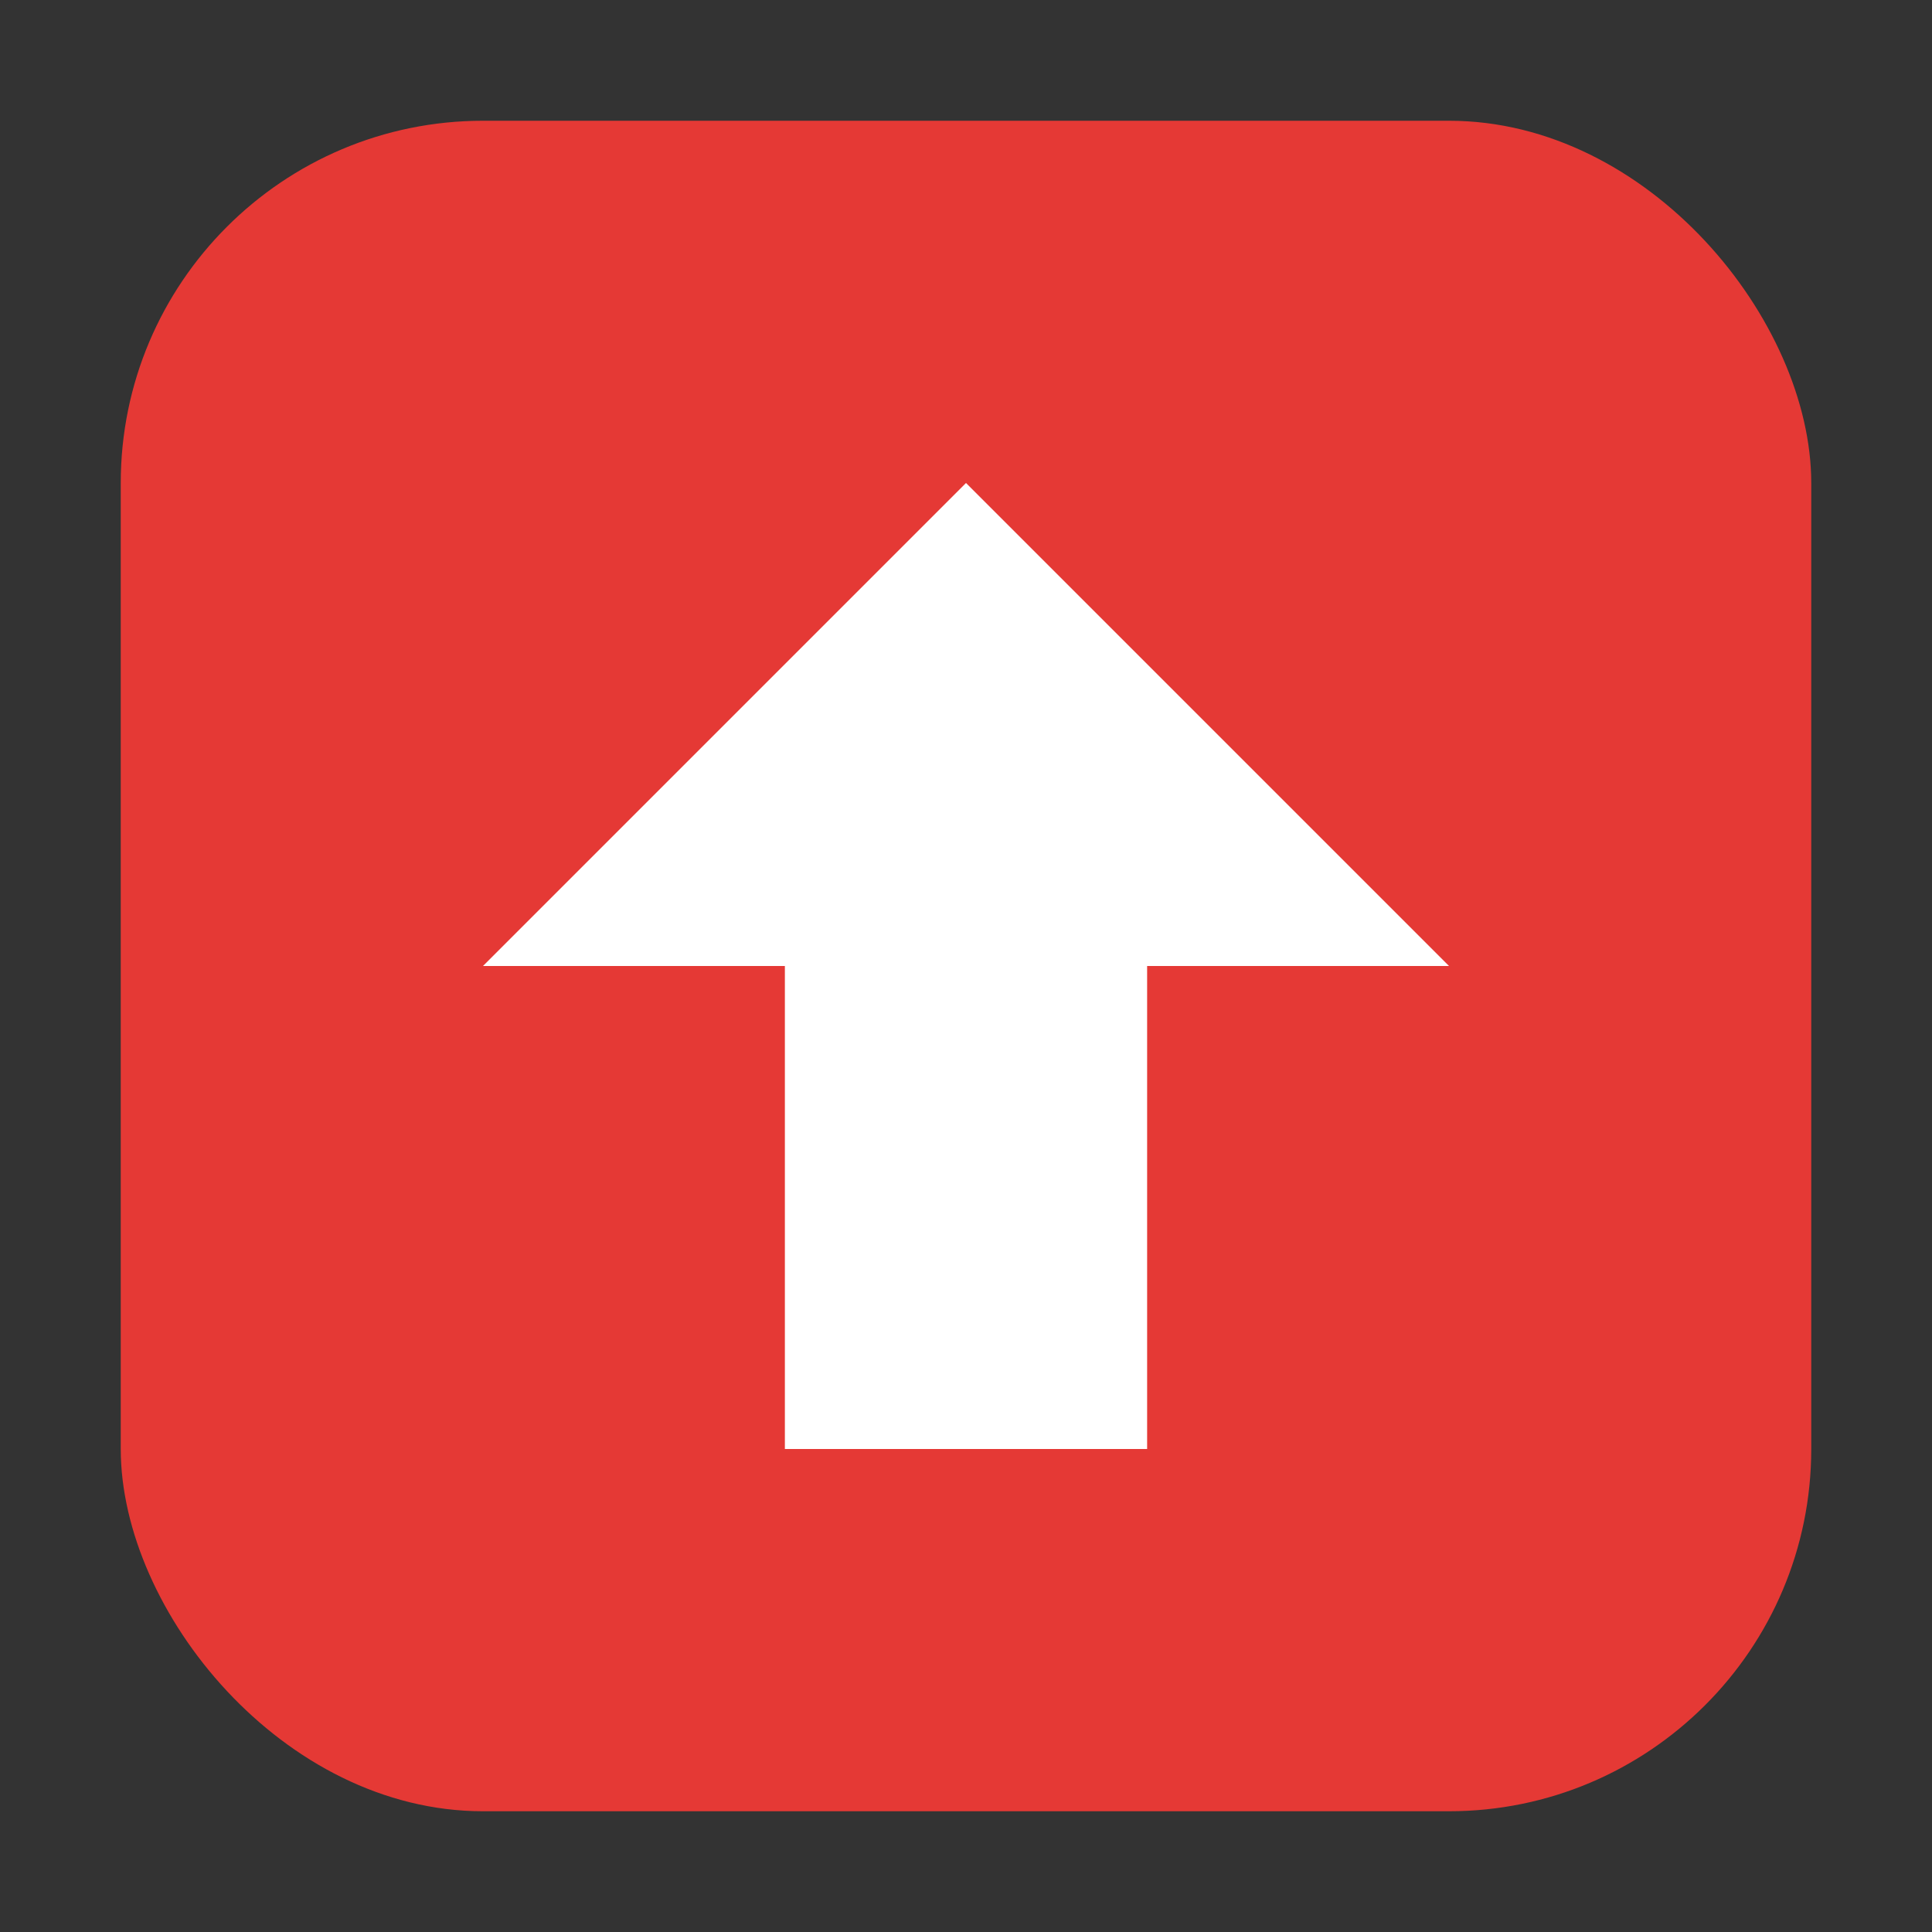 <svg xmlns="http://www.w3.org/2000/svg" viewBox="0 0 32 32" width="32" height="32">
  <rect x="0" y="0" width="32" height="32" fill="#333333" stroke="none"/>
  <rect x="2" y="2" width="28" height="28" rx="6" fill="#e53935"/>
  <path d="M16 8 L24 16 L19 16 L19 24 L13 24 L13 16 L8 16 Z" fill="#ffffff"/>
</svg>